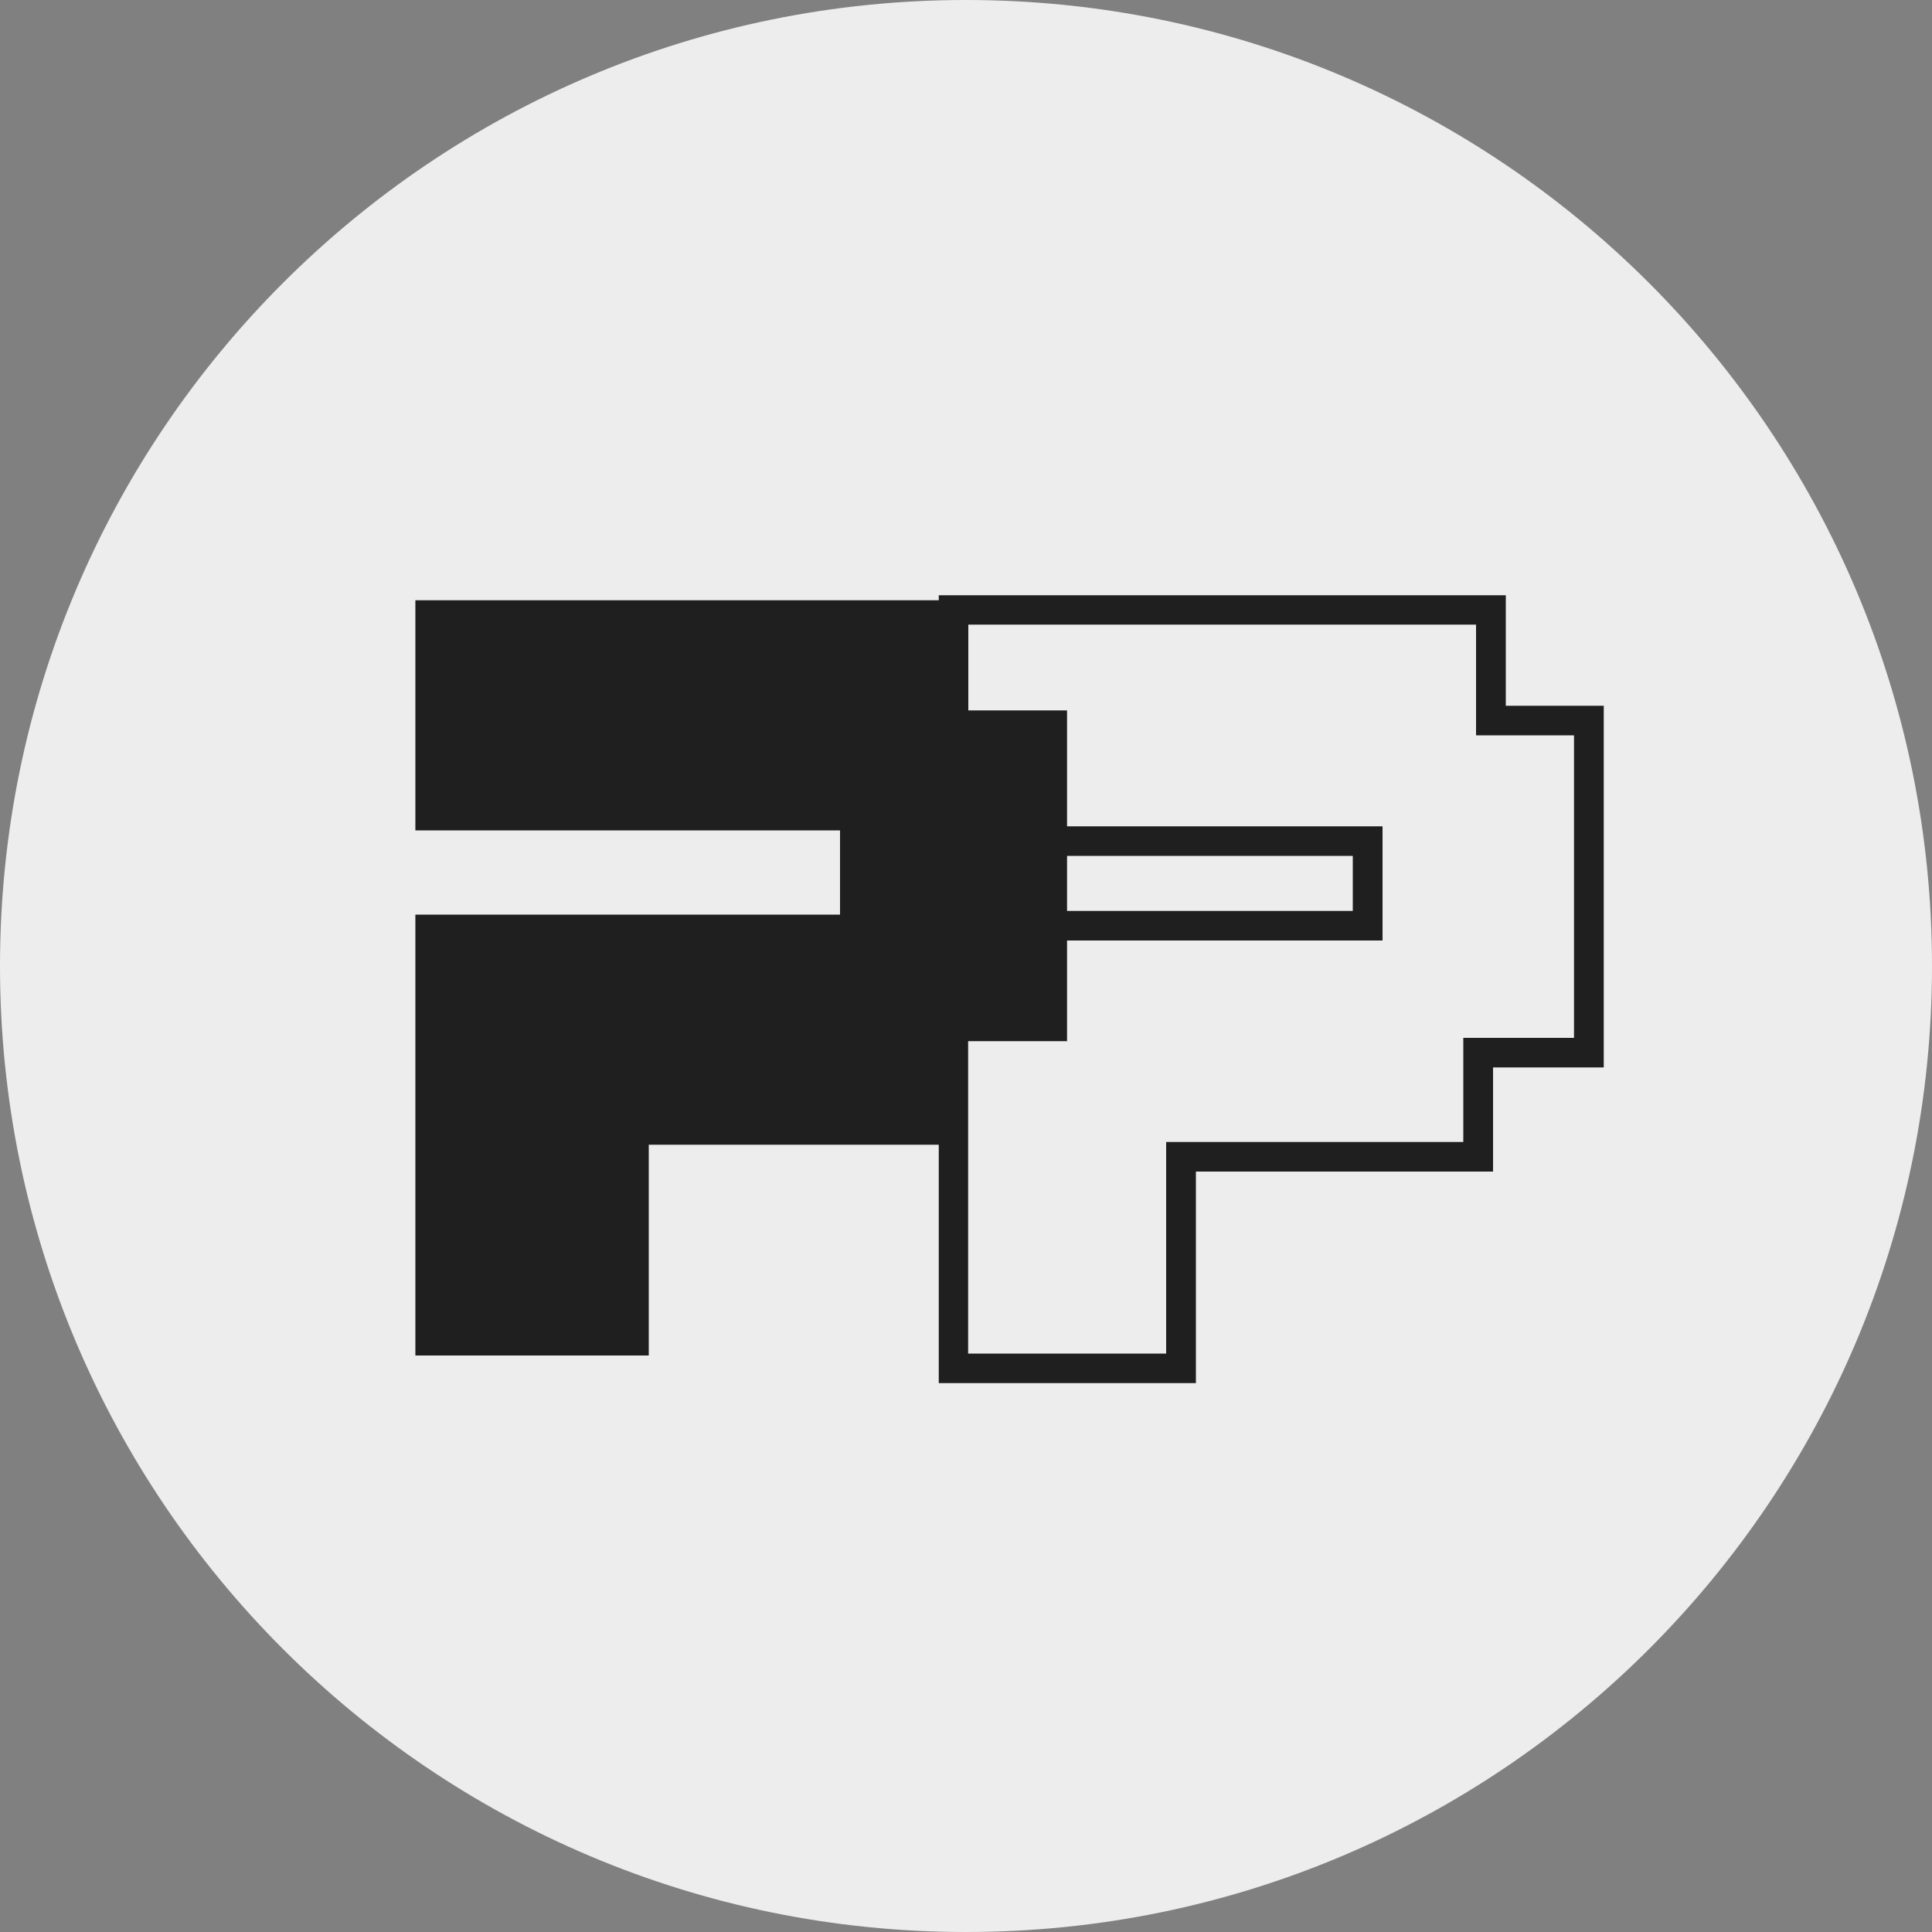 <?xml version="1.0" encoding="UTF-8"?> <svg xmlns="http://www.w3.org/2000/svg" id="uuid-7ed9ca6a-39a9-4c24-9bc0-809e64e8c4ac" width="100" height="100" viewBox="0 0 100 100"><rect x="0" y="0" width="100" height="100" fill="#808080" stroke="none"/><g id="uuid-e7f7ce75-d6f4-45db-8218-83d35b935b62"><path d="m50,0h0c27.61,0,50,22.39,50,50h0c0,27.61-22.39,50-50,50h0C22.39,100,0,77.61,0,50h0C0,22.39,22.39,0,50,0Z" style="fill:#ededed; stroke-width:0px;"></path><path d="m77.93,30.81h-29.34v.26h-27.09v11.91h21.98v4.36h-21.98v22.82h12.08v-10.91h15.01v12.34h13.31v-10.95h15.38v-5.39h5.73v-18.72h-5.07v-5.73Zm-27.81,23.08h5.11v-5.21h16.33v-5.91h-16.33v-6h-5.11v-4.44h26.28v5.73h5.07v15.66h-5.73v5.39h-15.38v10.95h-10.25v-16.18Zm5.11-9.59h14.79v2.85h-14.79v-2.85Z" style="fill:#1f1f1f; fill-rule:evenodd; stroke-width:0px;"></path></g></svg> 